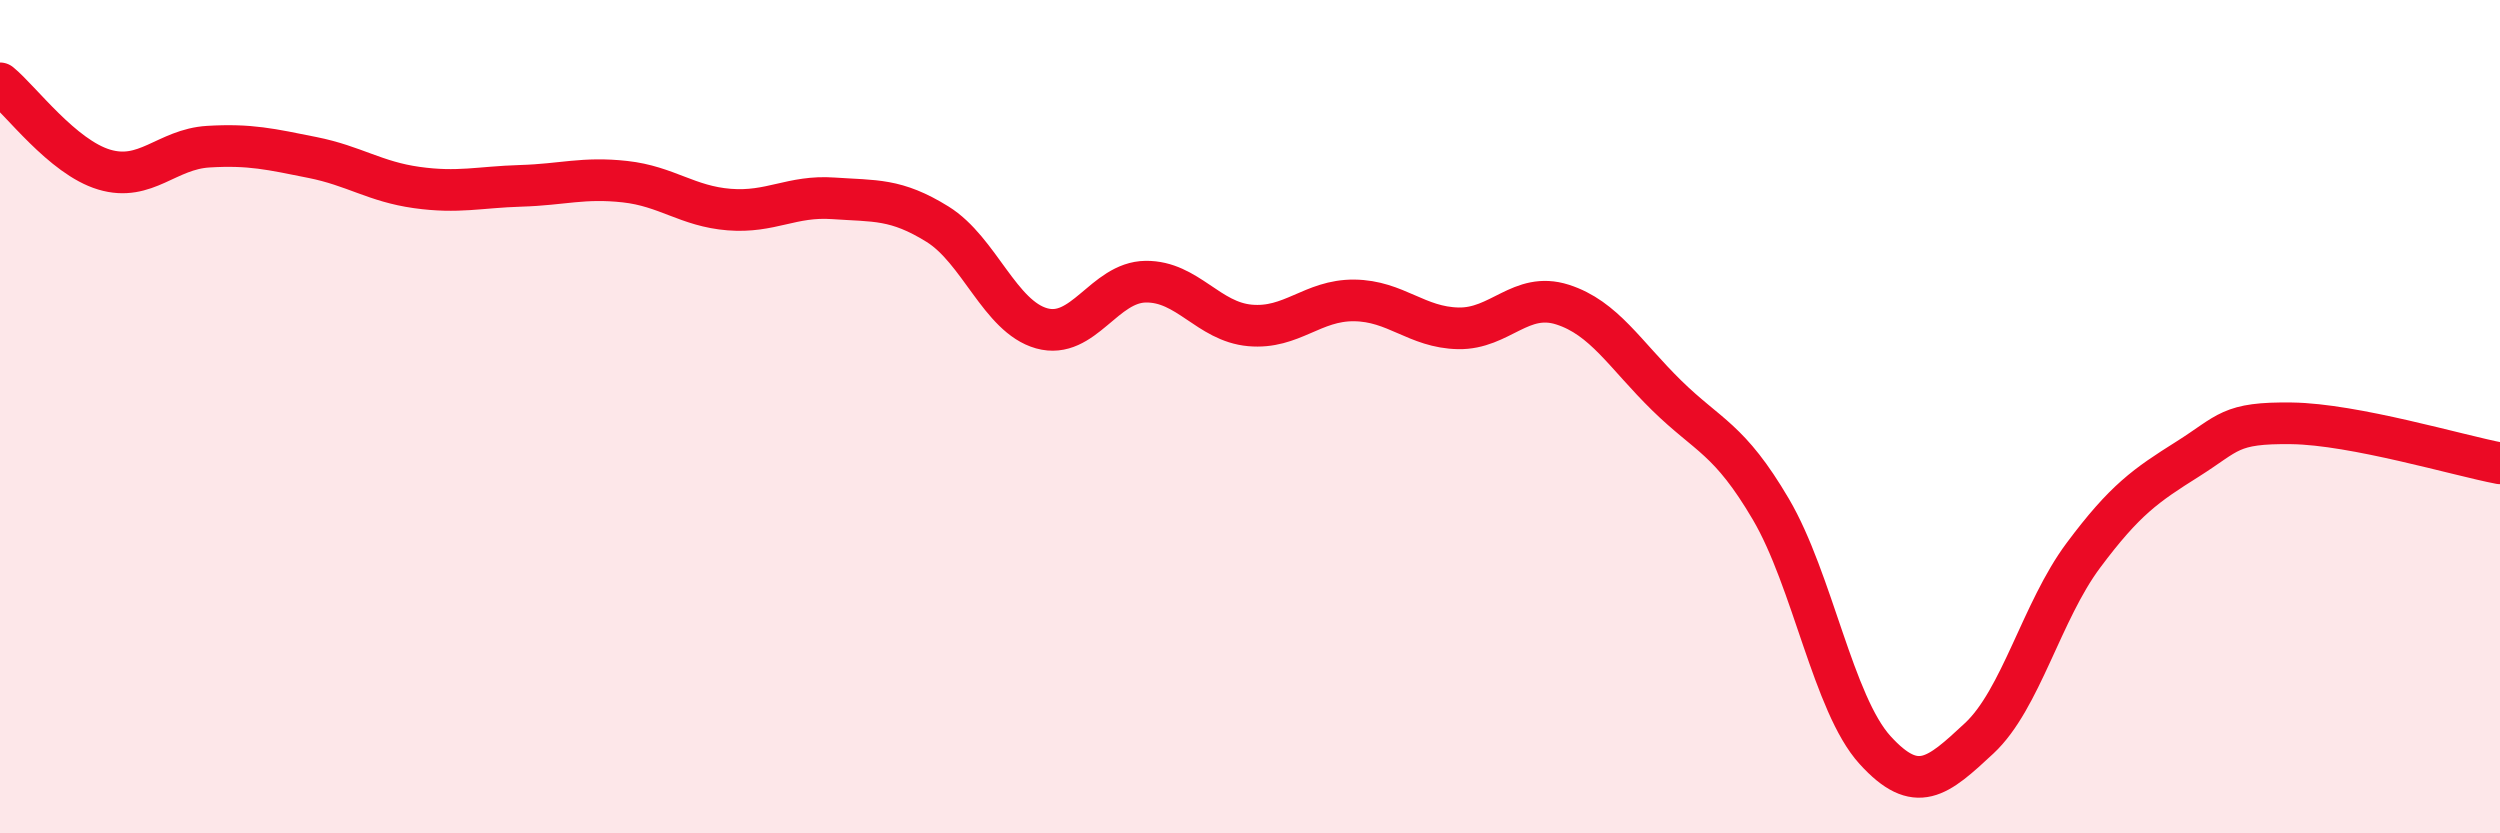 
    <svg width="60" height="20" viewBox="0 0 60 20" xmlns="http://www.w3.org/2000/svg">
      <path
        d="M 0,2 C 0.5,2.41 1.5,3.77 2.5,4.07 C 3.5,4.37 4,3.58 5,3.52 C 6,3.46 6.5,3.58 7.5,3.78 C 8.5,3.98 9,4.36 10,4.5 C 11,4.64 11.5,4.49 12.5,4.46 C 13.5,4.43 14,4.25 15,4.36 C 16,4.47 16.5,4.95 17.5,5.03 C 18.5,5.11 19,4.69 20,4.76 C 21,4.83 21.5,4.76 22.5,5.38 C 23.5,6 24,7.6 25,7.88 C 26,8.16 26.5,6.77 27.5,6.76 C 28.5,6.75 29,7.72 30,7.81 C 31,7.9 31.5,7.2 32.5,7.21 C 33.5,7.22 34,7.86 35,7.88 C 36,7.9 36.5,6.99 37.5,7.31 C 38.5,7.63 39,8.51 40,9.49 C 41,10.47 41.5,10.52 42.5,12.22 C 43.5,13.92 44,16.9 45,18 C 46,19.1 46.5,18.65 47.5,17.72 C 48.5,16.79 49,14.67 50,13.33 C 51,11.99 51.5,11.65 52.5,11.02 C 53.5,10.39 53.5,10.14 55,10.16 C 56.5,10.18 59,10.93 60,11.12L60 20L0 20Z"
        fill="#EB0A25"
        opacity="0.1"
        stroke-linecap="round"
        stroke-linejoin="round"
      />
      <path
        d="M 0,2 C 0.5,2.41 1.5,3.77 2.5,4.07 C 3.5,4.37 4,3.58 5,3.52 C 6,3.46 6.5,3.58 7.5,3.78 C 8.5,3.98 9,4.36 10,4.5 C 11,4.64 11.5,4.49 12.5,4.46 C 13.5,4.43 14,4.25 15,4.36 C 16,4.47 16.5,4.95 17.5,5.03 C 18.5,5.11 19,4.69 20,4.76 C 21,4.83 21.5,4.76 22.5,5.38 C 23.5,6 24,7.6 25,7.88 C 26,8.16 26.5,6.77 27.5,6.76 C 28.5,6.75 29,7.72 30,7.81 C 31,7.9 31.5,7.2 32.5,7.21 C 33.5,7.22 34,7.86 35,7.88 C 36,7.9 36.5,6.99 37.5,7.31 C 38.5,7.63 39,8.51 40,9.49 C 41,10.47 41.5,10.52 42.5,12.22 C 43.5,13.92 44,16.9 45,18 C 46,19.1 46.5,18.65 47.5,17.72 C 48.5,16.79 49,14.67 50,13.33 C 51,11.99 51.5,11.65 52.5,11.02 C 53.5,10.39 53.5,10.14 55,10.16 C 56.5,10.18 59,10.93 60,11.12"
        stroke="#EB0A25"
        stroke-width="1"
        fill="none"
        stroke-linecap="round"
        stroke-linejoin="round"
      />
    </svg>
  
